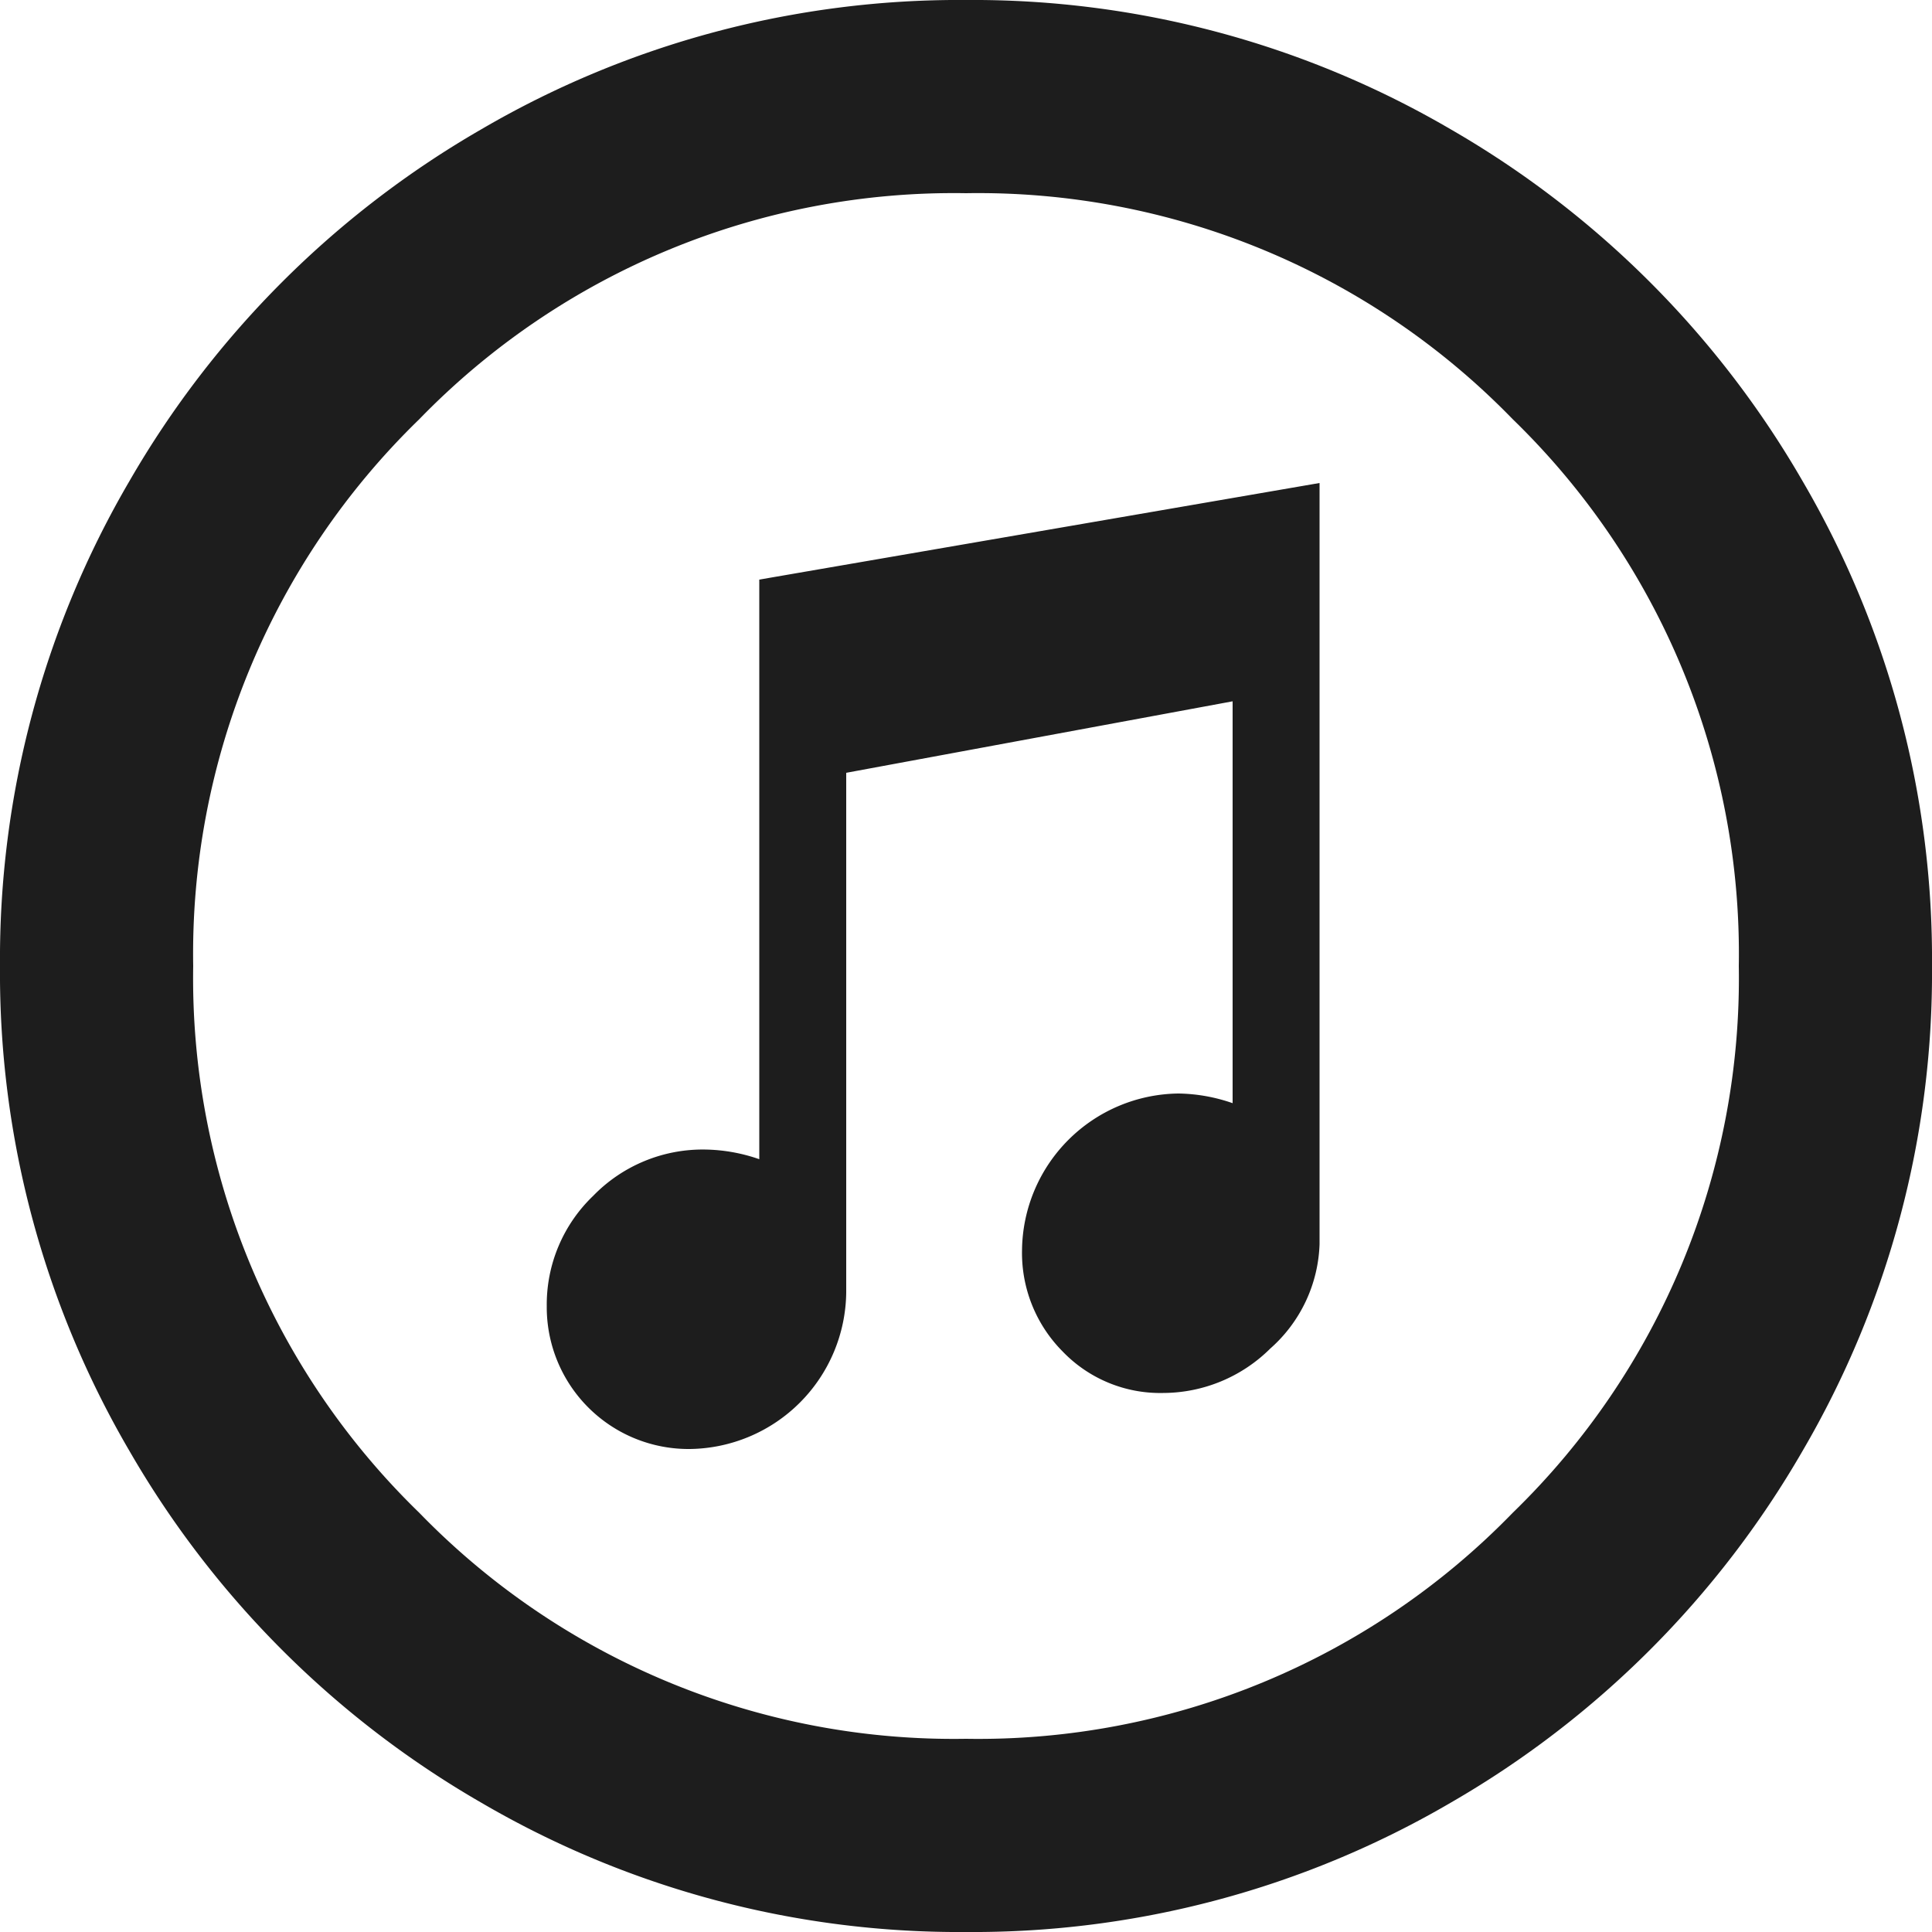 <svg xmlns="http://www.w3.org/2000/svg" width="20" height="20" viewBox="0 0 20 20">
  <path id="Icon_zocial-itunes" data-name="Icon zocial-itunes" d="M0,10A9.8,9.8,0,0,1,1.34,4.98,9.929,9.929,0,0,1,4.98,1.34,9.8,9.8,0,0,1,10,0a9.8,9.8,0,0,1,5.02,1.34,9.929,9.929,0,0,1,3.64,3.64A9.8,9.8,0,0,1,20,10a9.8,9.8,0,0,1-1.34,5.02,9.929,9.929,0,0,1-3.64,3.64A9.8,9.8,0,0,1,10,20a9.8,9.8,0,0,1-5.02-1.34,9.929,9.929,0,0,1-3.64-3.64A9.8,9.8,0,0,1,0,10Zm2,0a7.71,7.71,0,0,0,2.34,5.66A7.71,7.71,0,0,0,10,18a7.71,7.71,0,0,0,5.66-2.34A7.71,7.71,0,0,0,18,10a7.71,7.71,0,0,0-2.34-5.66A7.71,7.71,0,0,0,10,2,7.71,7.71,0,0,0,4.34,4.34,7.71,7.71,0,0,0,2,10Zm3.66,3.52A1.468,1.468,0,0,0,7.14,15a1.639,1.639,0,0,0,1.62-1.62V8l4-.74v4.16a1.777,1.777,0,0,0-.56-.1,1.639,1.639,0,0,0-1.62,1.62A1.446,1.446,0,0,0,11,13.99a1.4,1.4,0,0,0,1.04.43,1.579,1.579,0,0,0,1.11-.46,1.507,1.507,0,0,0,.51-1.08V5L7.86,6v6a1.777,1.777,0,0,0-.56-.1,1.58,1.58,0,0,0-1.16.48A1.557,1.557,0,0,0,5.66,13.52Z" fill="#1d1d1d"/>
</svg>

